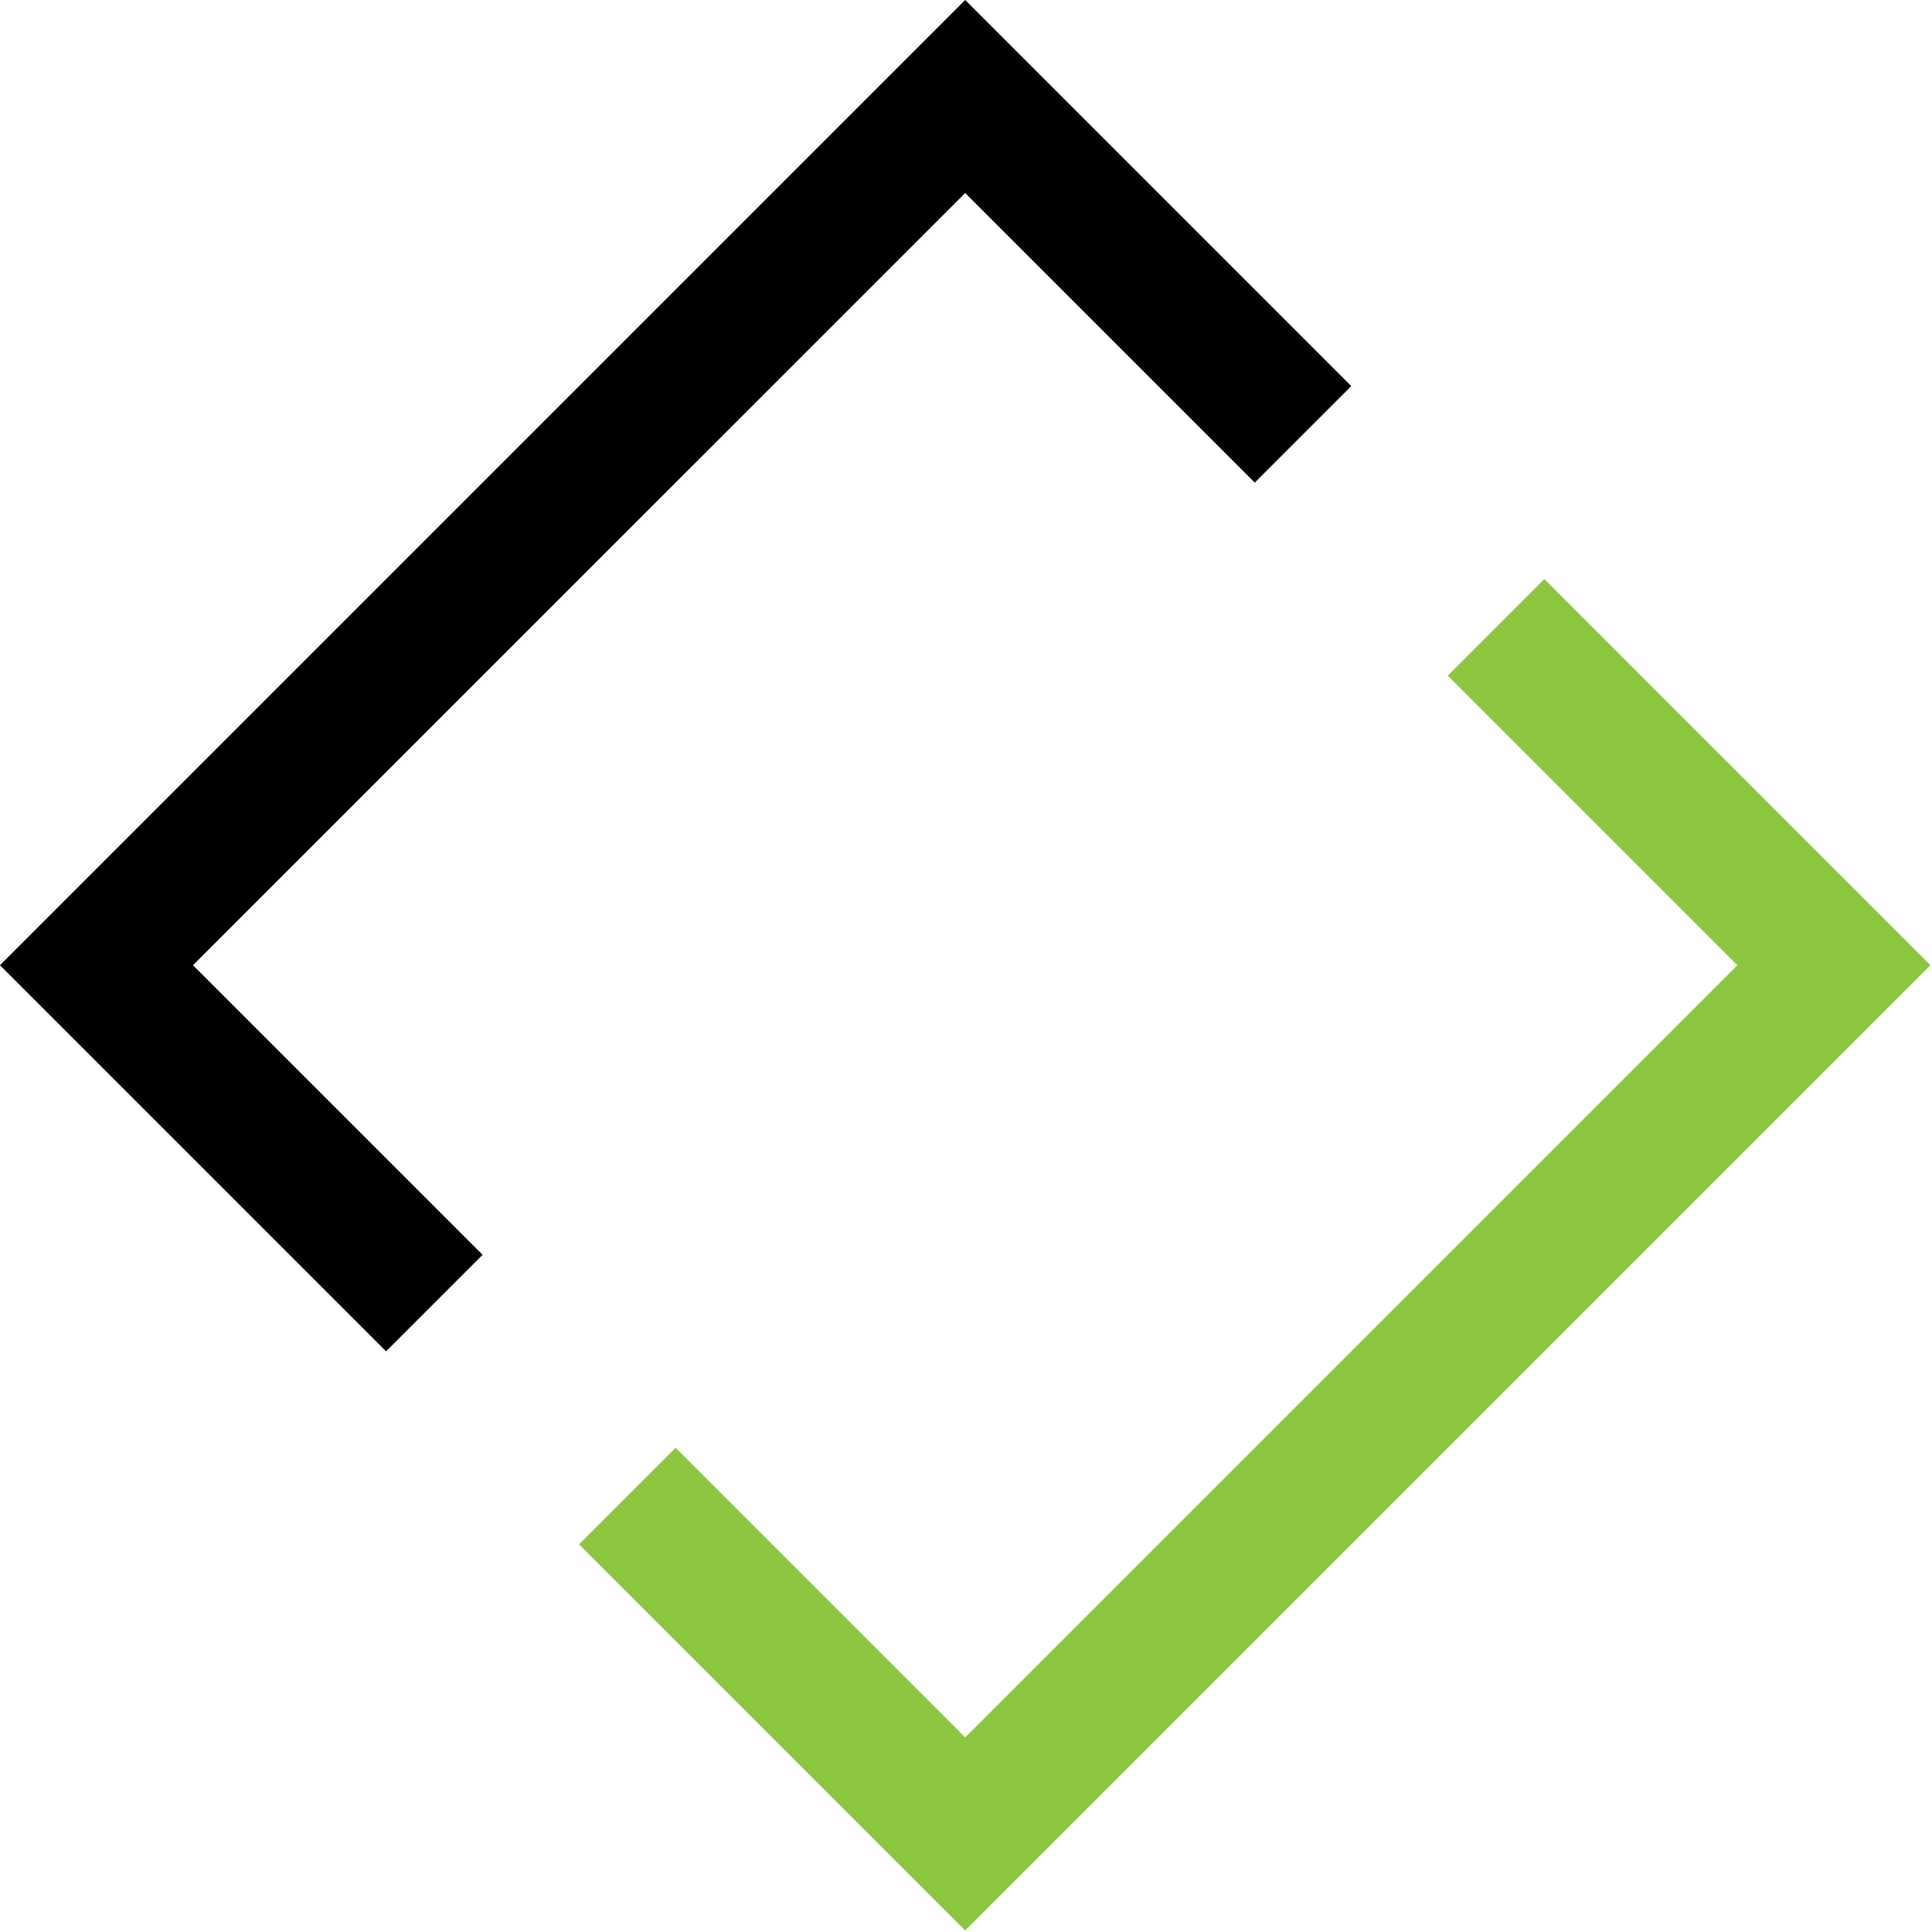 <?xml version="1.0" encoding="UTF-8"?>
<svg data-bbox="-0.023 -0.007 1002.199 1002.2" xmlns="http://www.w3.org/2000/svg" viewBox="0 0 1003 1003" fill-rule="evenodd" clip-rule="evenodd" stroke-linejoin="round" stroke-miterlimit="2" data-type="ugc">
    <g>
        <path d="m701.51 200.435-50.11 50.108-150.324-150.325-400.883 400.875 150.334 150.333-50.109 50.109L-.023 501.093l501.1-501.1z"/>
        <path d="m1002.176 501.093-501.1 501.1L300.635 801.75l50.108-50.109 150.333 150.334 400.875-400.883-150.325-150.325 50.109-50.117z" fill="#8cc63f"/>
    </g>
</svg>
